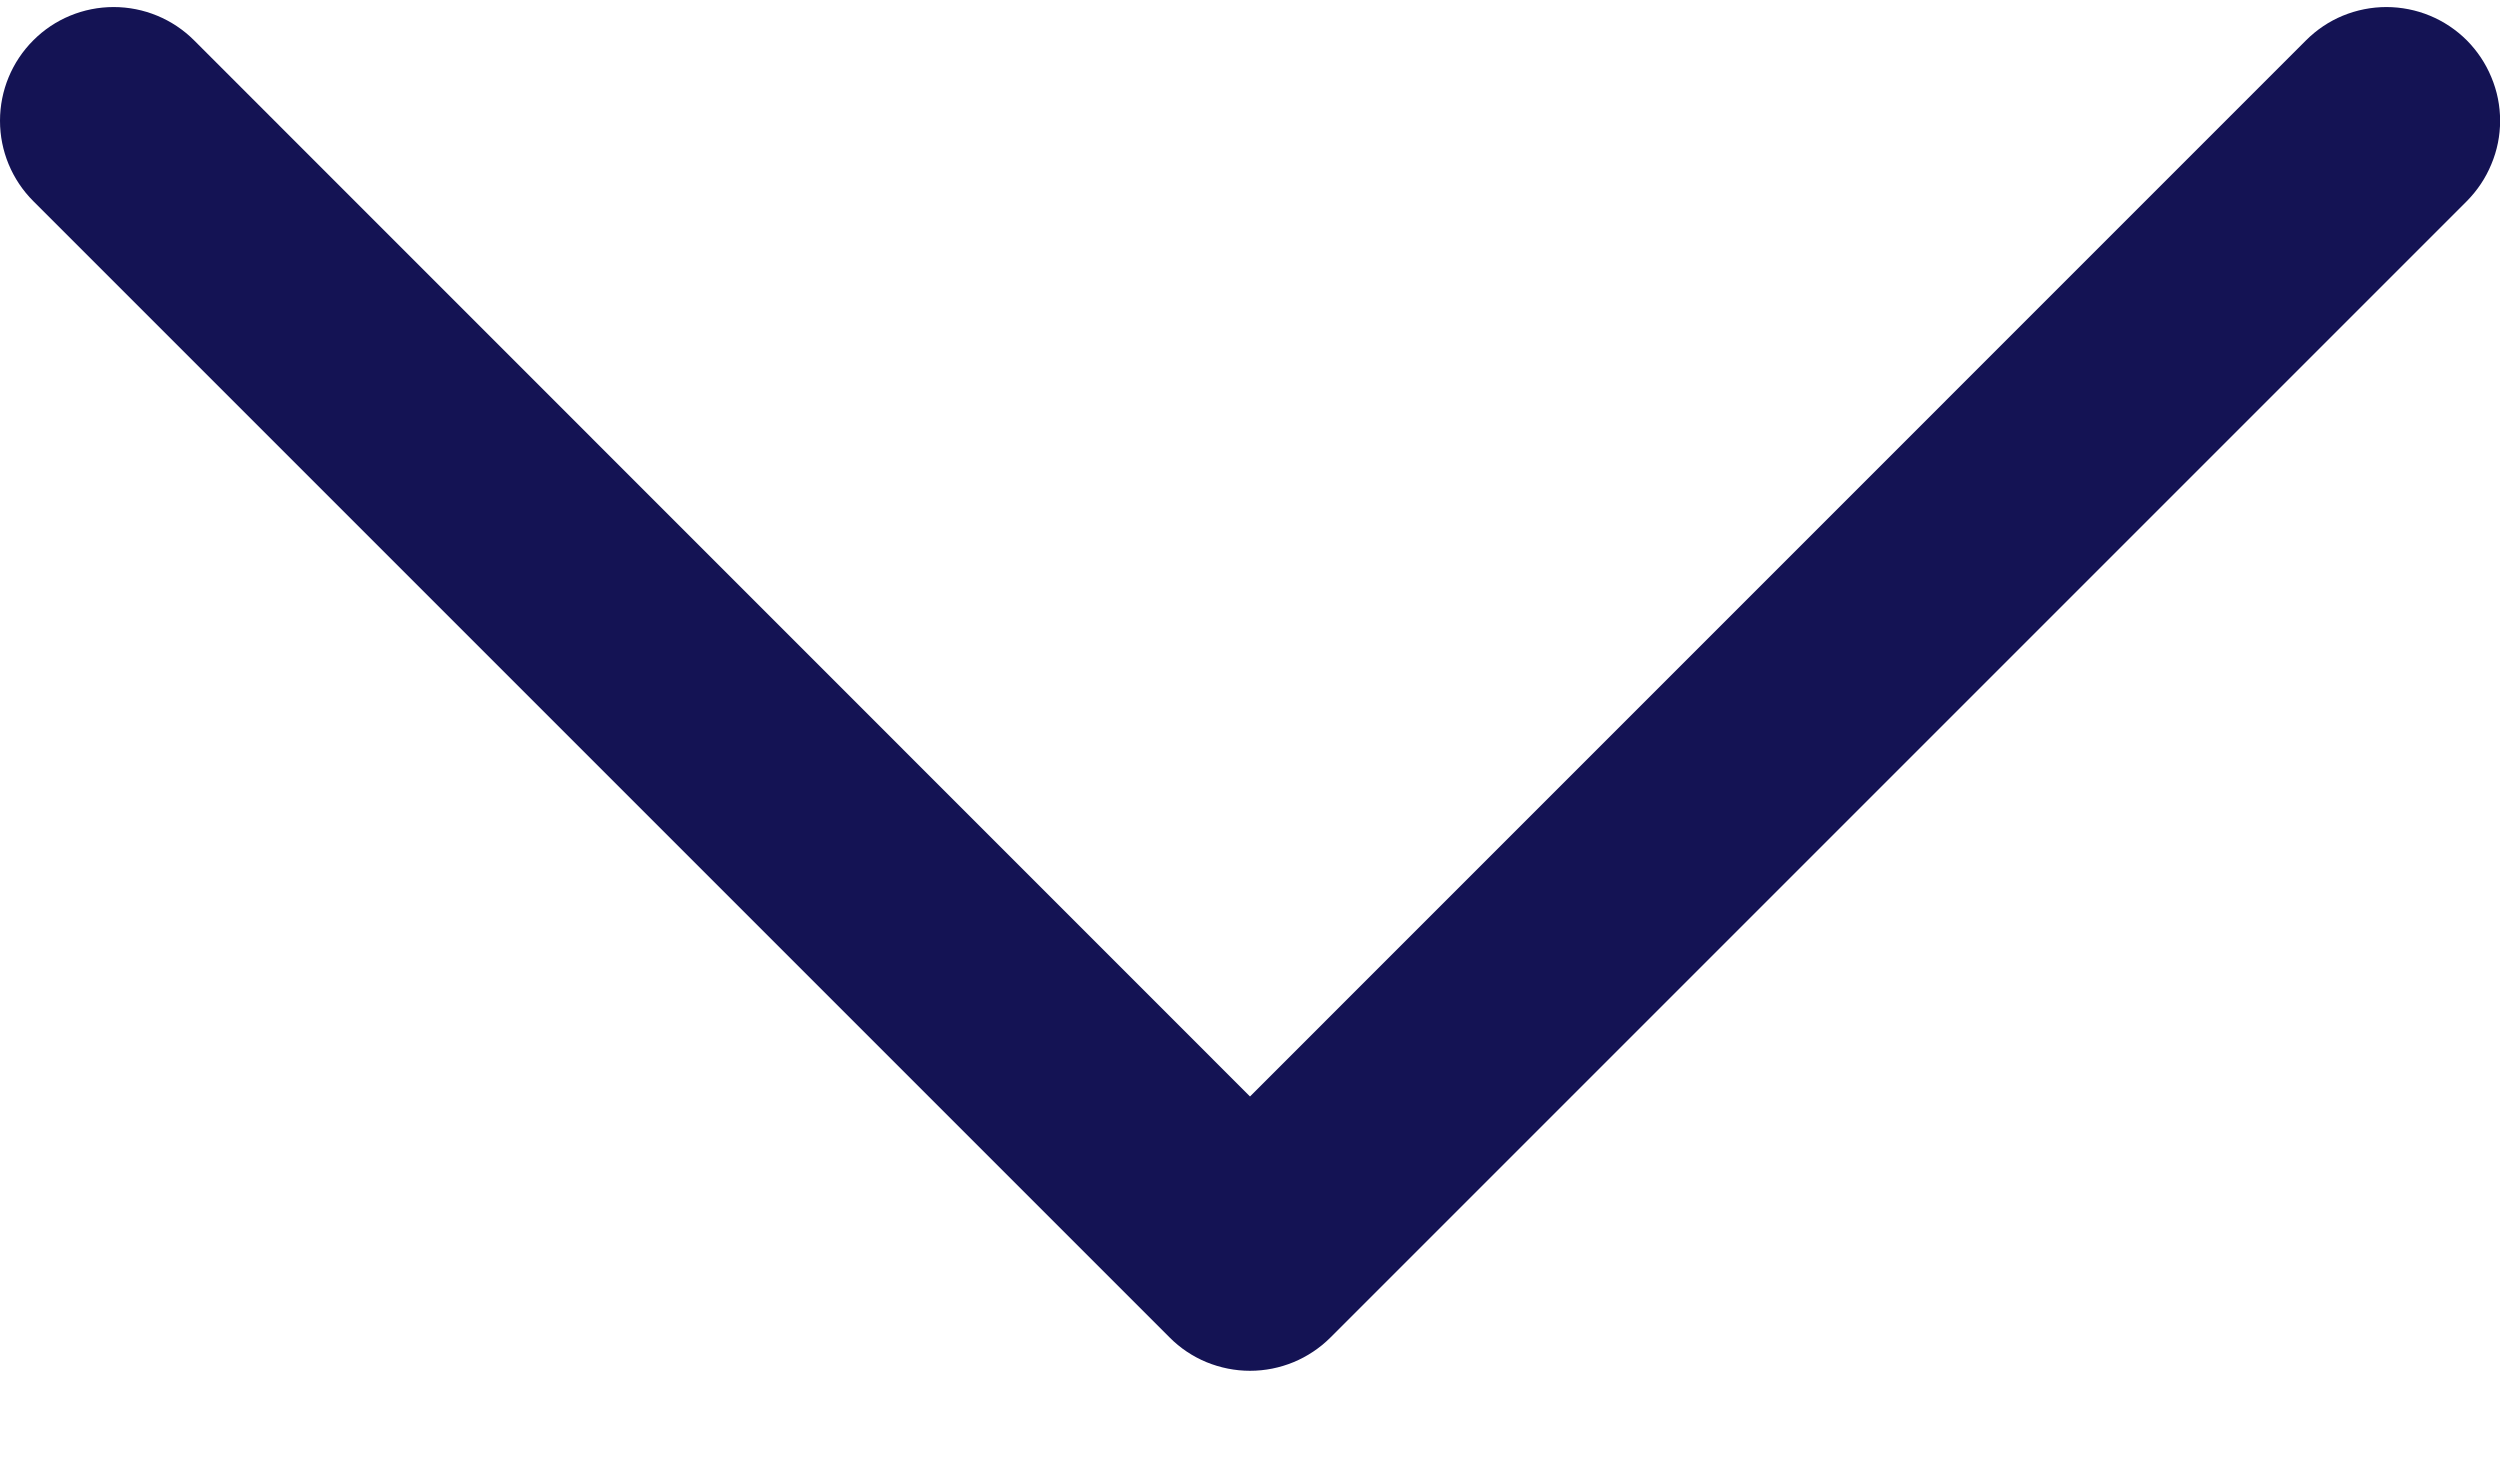 <svg xmlns="http://www.w3.org/2000/svg" width="22" height="13" viewBox="0 0 22 13" fill="none"><path d="M21.708 1.77L11.708 11.77C11.615 11.863 11.504 11.937 11.383 11.987C11.262 12.037 11.132 12.063 11 12.063C10.869 12.063 10.739 12.037 10.617 11.987C10.496 11.937 10.385 11.863 10.293 11.77L0.293 1.77C0.105 1.582 -0 1.328 -0 1.063C-0 0.797 0.105 0.543 0.293 0.355C0.48 0.167 0.735 0.062 1 0.062C1.265 0.062 1.52 0.167 1.708 0.355L11 9.649L20.293 0.355C20.386 0.262 20.496 0.188 20.617 0.138C20.739 0.088 20.869 0.062 21 0.062C21.131 0.062 21.262 0.088 21.383 0.138C21.504 0.188 21.615 0.262 21.708 0.355C21.8 0.448 21.874 0.558 21.924 0.68C21.975 0.801 22.001 0.931 22.001 1.063C22.001 1.194 21.975 1.324 21.924 1.445C21.874 1.567 21.8 1.677 21.708 1.77Z" fill="#141354"></path></svg>